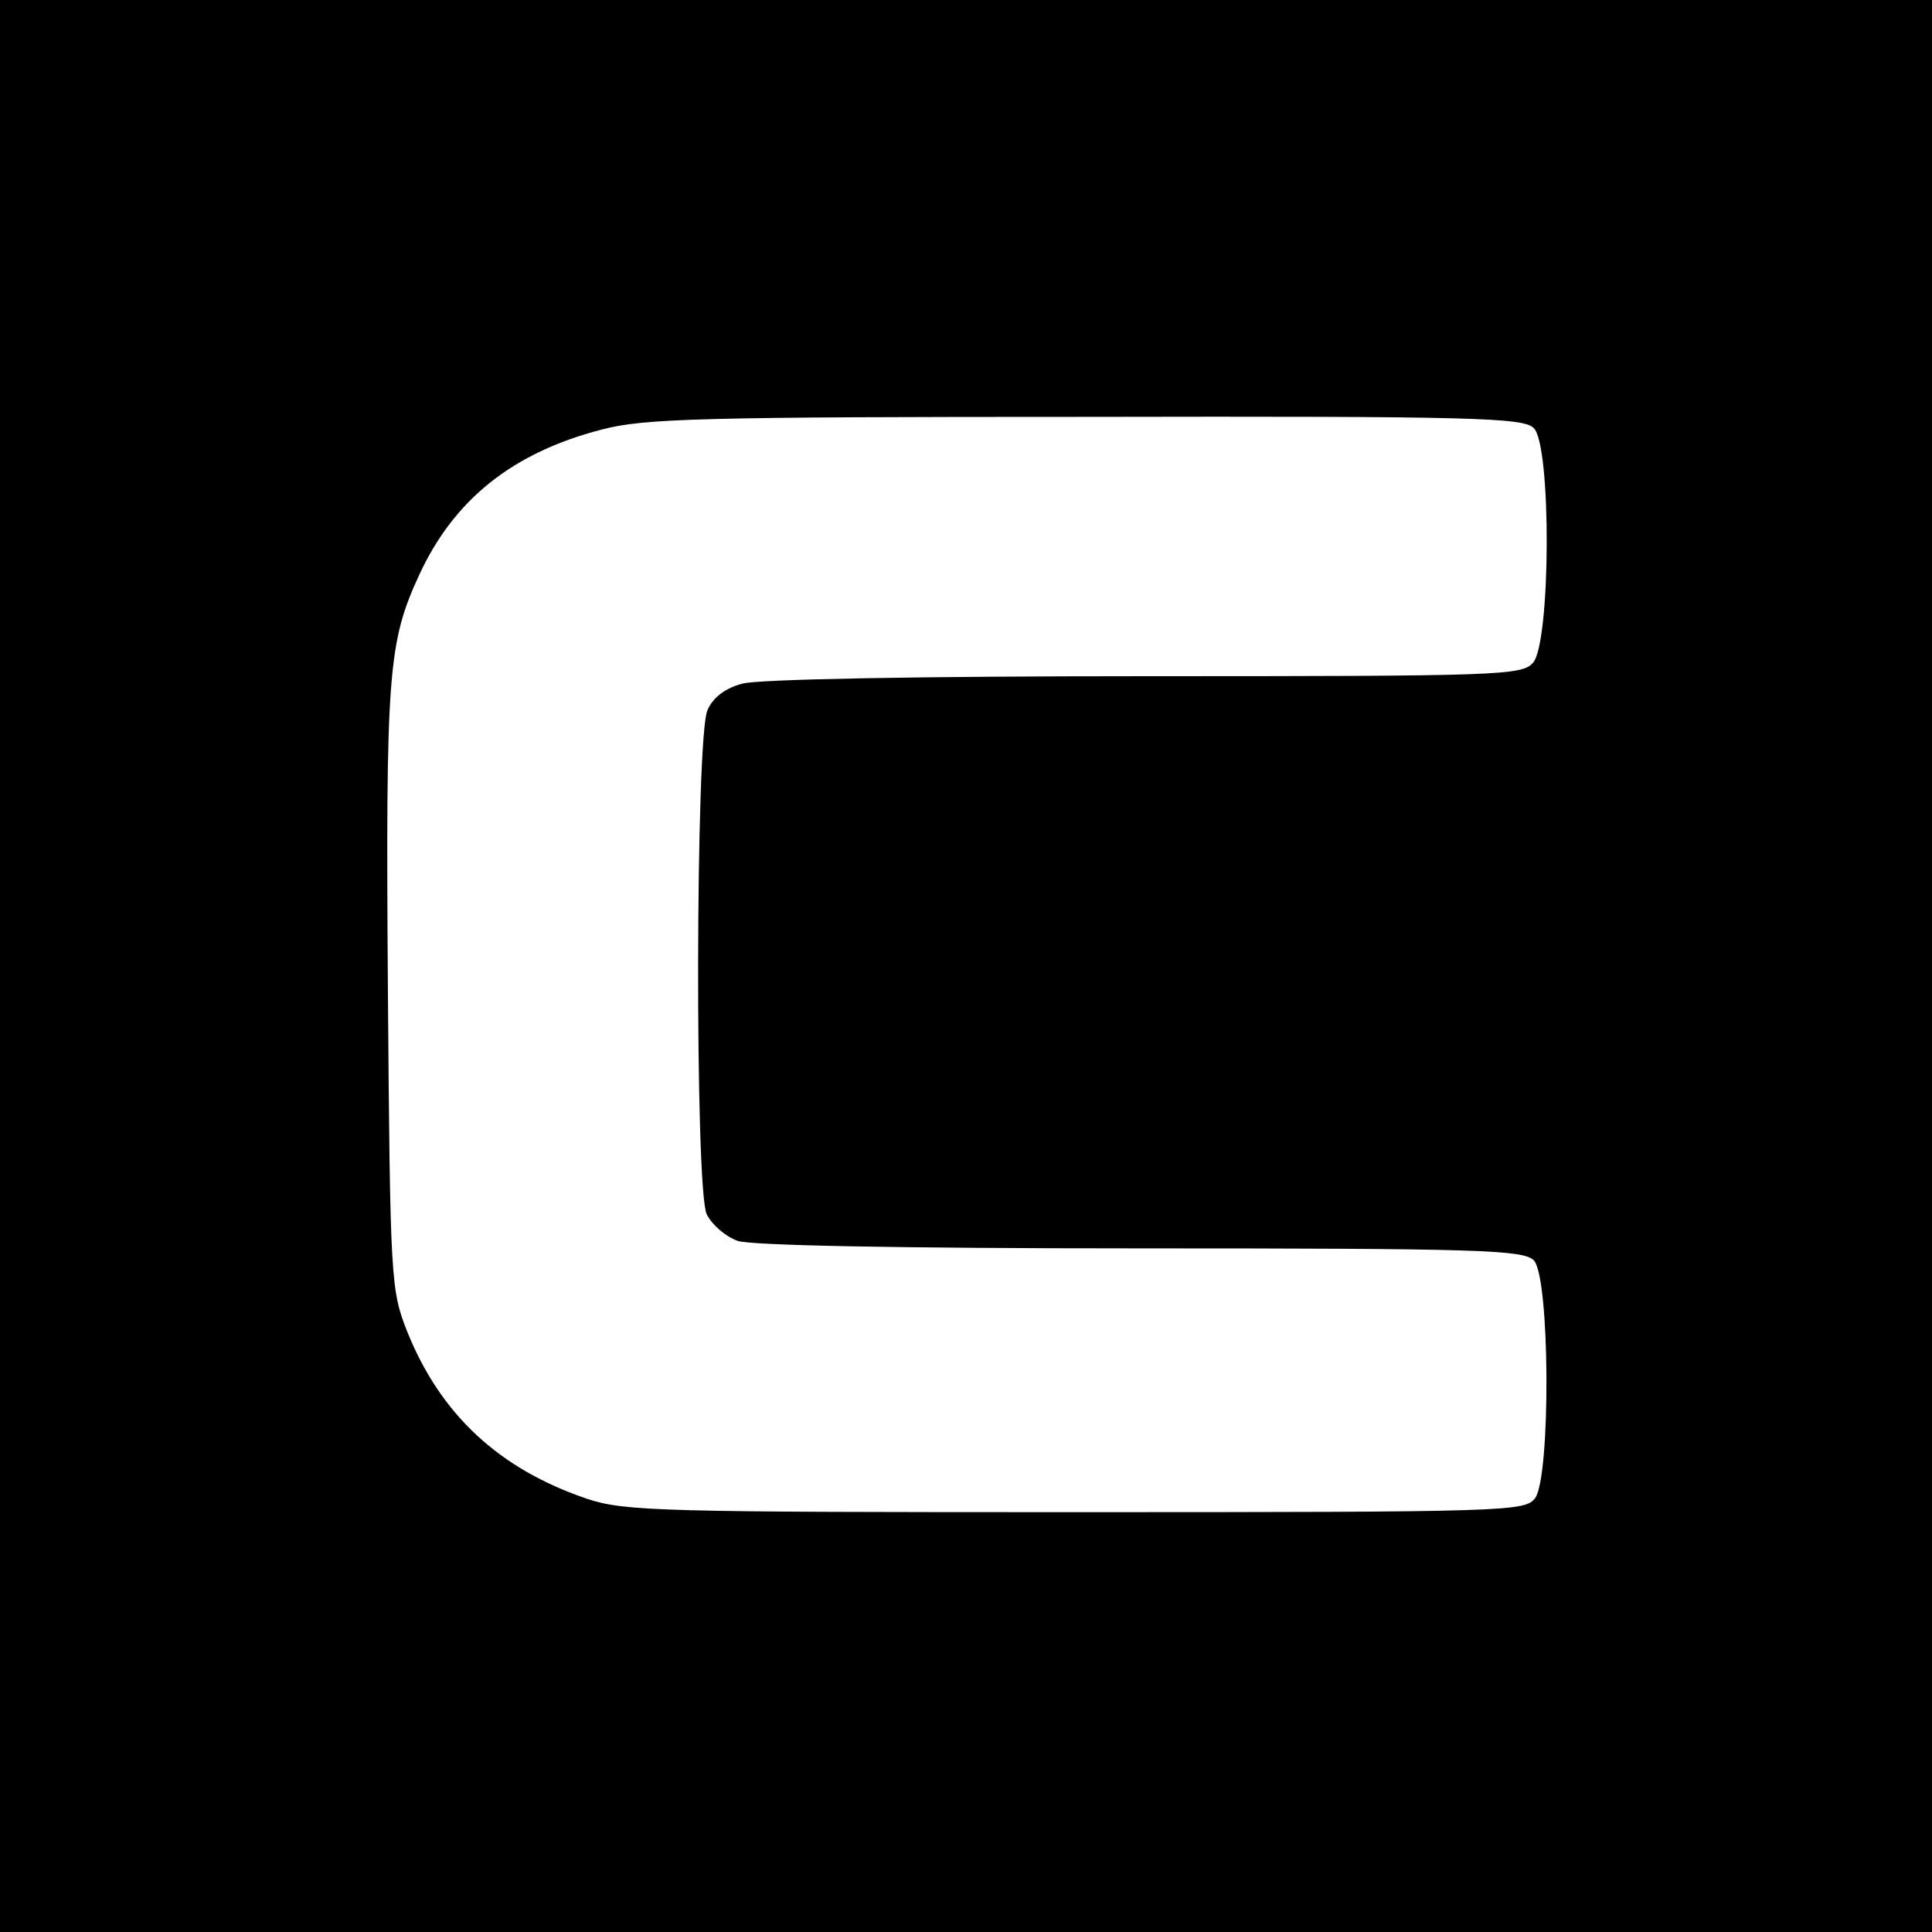 <?xml version="1.0" standalone="no"?>
<!DOCTYPE svg PUBLIC "-//W3C//DTD SVG 20010904//EN"
 "http://www.w3.org/TR/2001/REC-SVG-20010904/DTD/svg10.dtd">
<svg version="1.0" xmlns="http://www.w3.org/2000/svg"
 width="260pt" height="260pt" viewBox="0 0 260 260"
 preserveAspectRatio="xMidYMid meet">
<g transform="translate(0,260) scale(0.1,-0.1)"
fill="#000000" stroke="none">
<path d="M0 1300 l0 -1300 1300 0 1300 0 0 1300 0 1300 -1300 0 -1300 0 0
-1300z m2064 724 c24 -23 23 -289 -1 -316 -15 -17 -45 -18 -522 -18 -306 0
-520 -4 -542 -10 -23 -6 -40 -19 -47 -36 -16 -35 -17 -643 -1 -678 7 -14 25
-30 42 -36 19 -6 210 -10 543 -10 453 0 514 -2 528 -16 22 -22 23 -290 2 -320
-14 -18 -32 -19 -618 -19 -558 0 -607 1 -658 18 -118 40 -197 113 -242 225
-22 56 -23 67 -26 460 -3 425 0 467 42 558 47 102 126 165 246 196 57 15 133
17 652 17 520 1 588 -1 602 -15z"/>
</g>
</svg>
